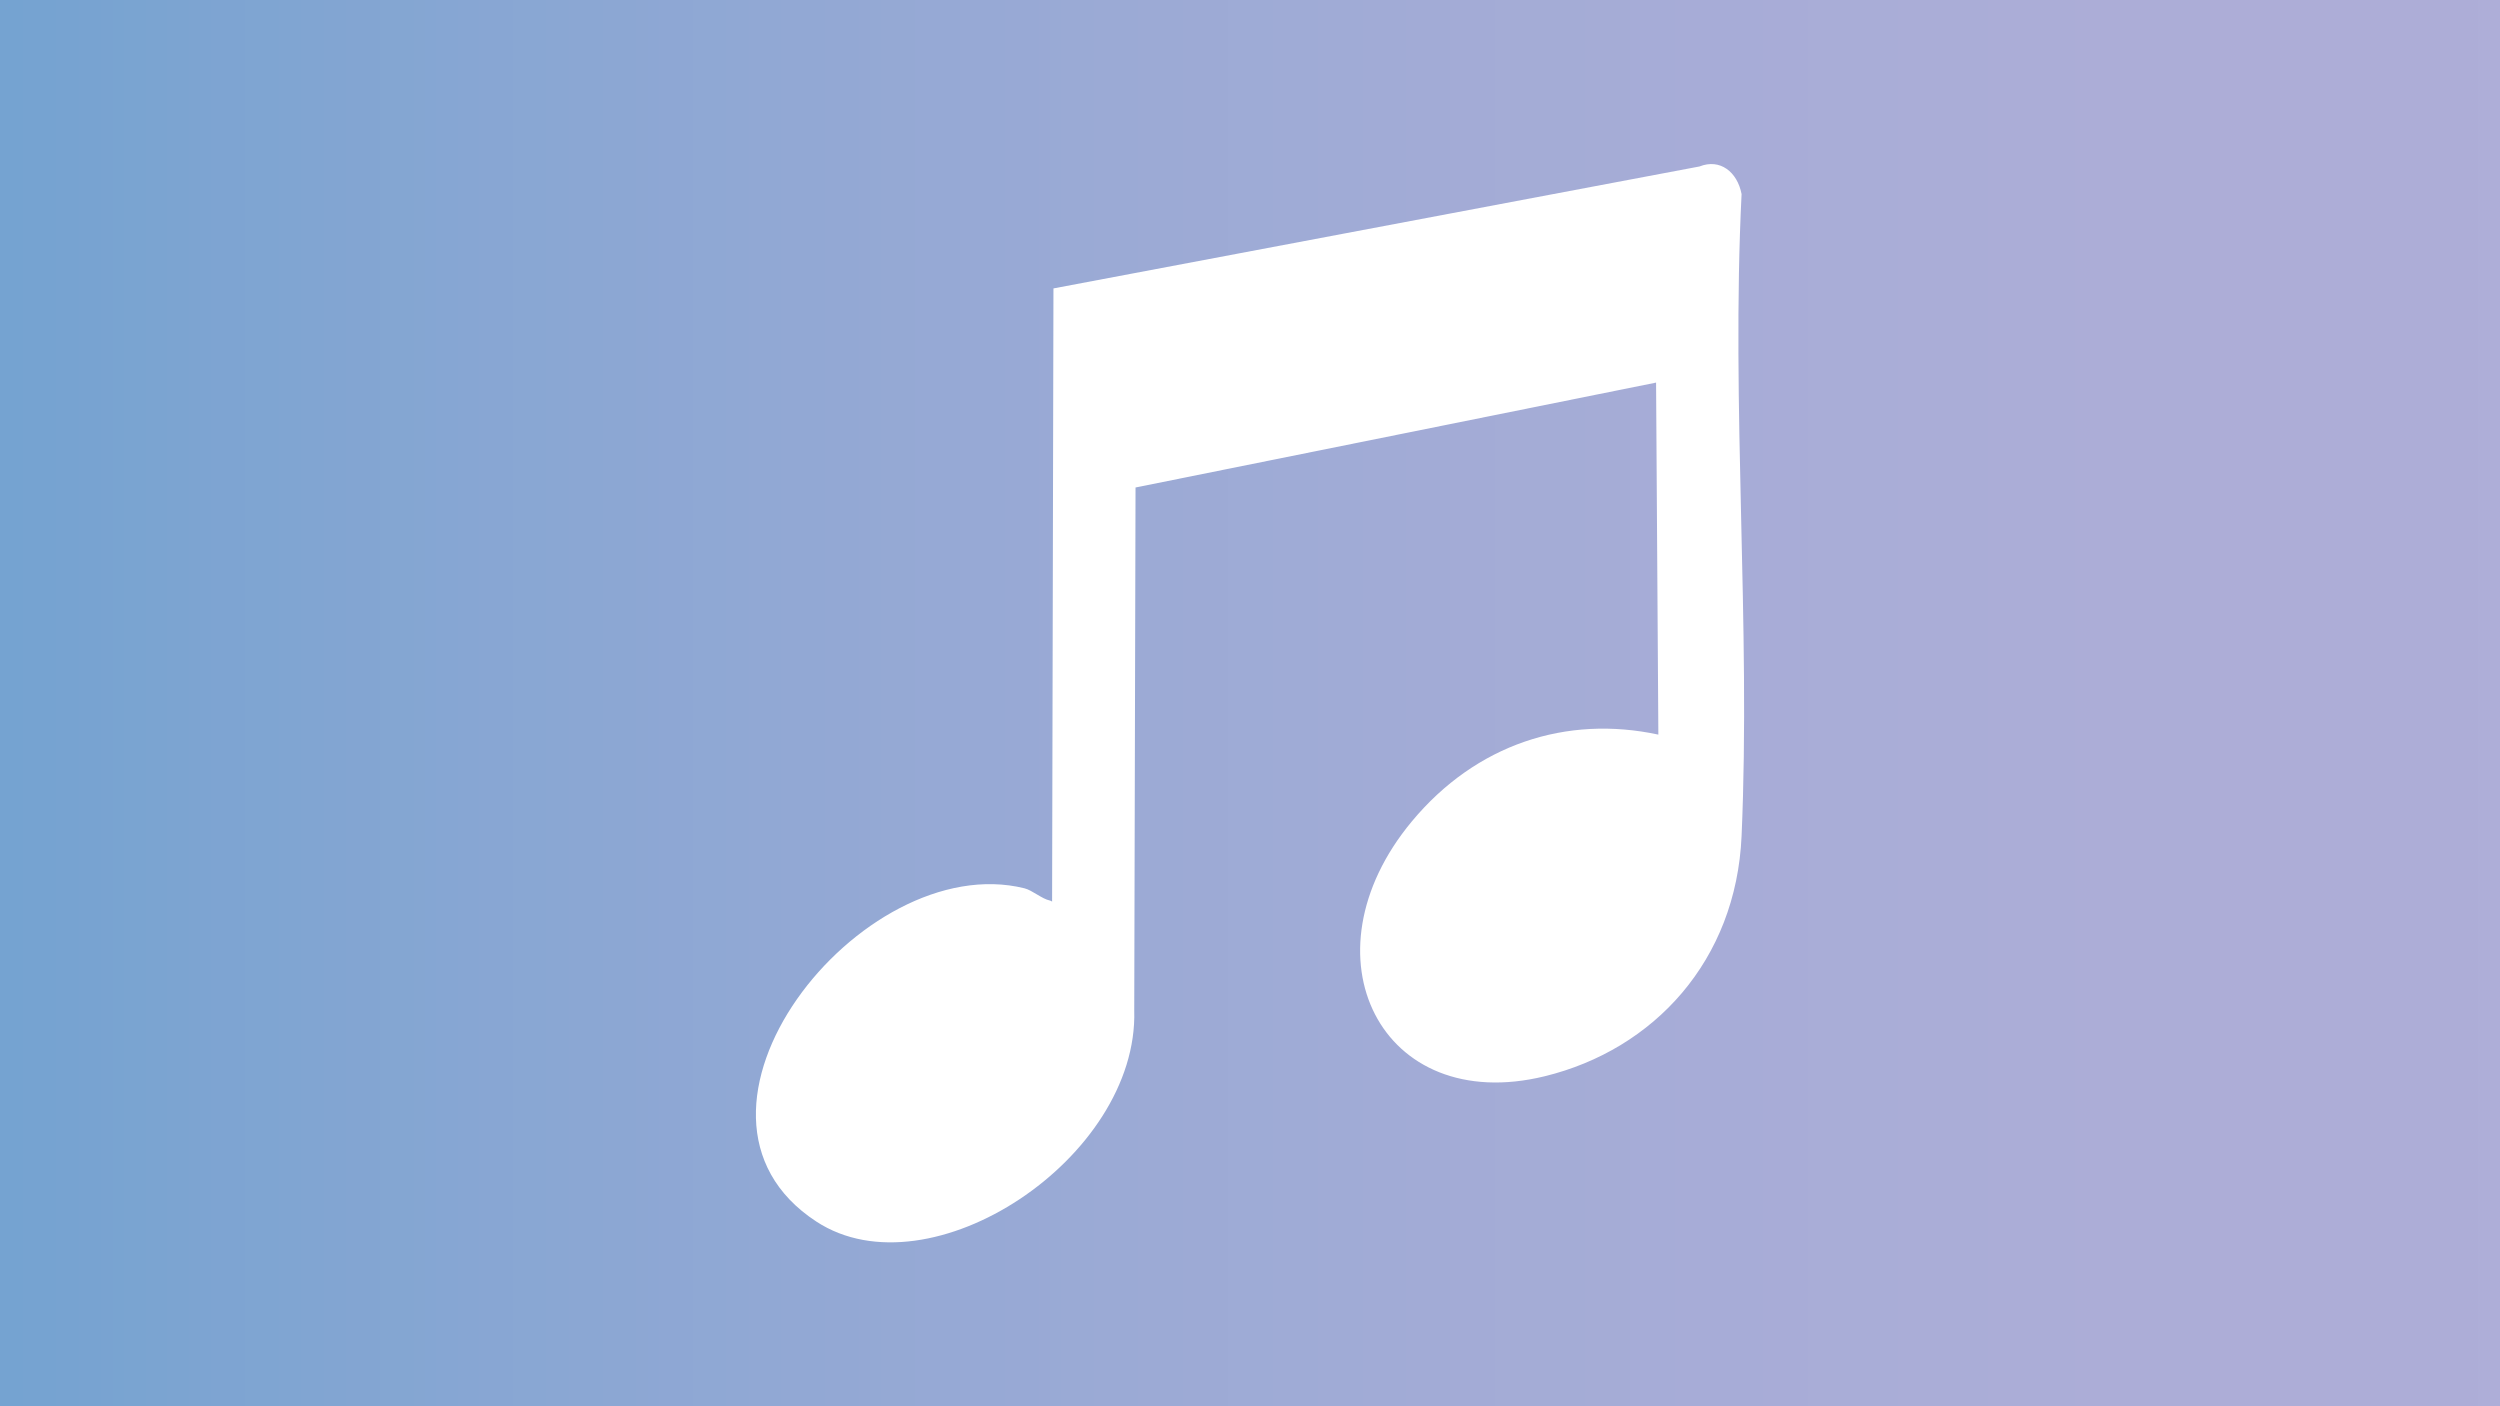 <?xml version="1.0" encoding="UTF-8"?>
<svg xmlns="http://www.w3.org/2000/svg" xmlns:xlink="http://www.w3.org/1999/xlink" width="1280" height="720" overflow="hidden">
  <rect width="100%" height="100%" fill="#333333" stroke="none"/>
  <defs>
    <linearGradient x1="0" y1="360" x2="1280" y2="360" gradientUnits="userSpaceOnUse" spreadMethod="reflect" id="fill0">
      <stop offset="0" stop-color="#75A3D1"></stop>
      <stop offset="0.018" stop-color="#76A3D1"></stop>
      <stop offset="0.036" stop-color="#78A3D1"></stop>
      <stop offset="0.054" stop-color="#7AA4D1"></stop>
      <stop offset="0.071" stop-color="#7CA4D1"></stop>
      <stop offset="0.089" stop-color="#7EA4D2"></stop>
      <stop offset="0.107" stop-color="#7FA5D2"></stop>
      <stop offset="0.125" stop-color="#81A5D2"></stop>
      <stop offset="0.143" stop-color="#83A5D2"></stop>
      <stop offset="0.161" stop-color="#84A6D2"></stop>
      <stop offset="0.179" stop-color="#86A6D3"></stop>
      <stop offset="0.196" stop-color="#88A6D3"></stop>
      <stop offset="0.214" stop-color="#89A7D3"></stop>
      <stop offset="0.232" stop-color="#8BA7D3"></stop>
      <stop offset="0.25" stop-color="#8CA7D3"></stop>
      <stop offset="0.268" stop-color="#8EA7D4"></stop>
      <stop offset="0.286" stop-color="#8FA8D4"></stop>
      <stop offset="0.304" stop-color="#91A8D4"></stop>
      <stop offset="0.321" stop-color="#92A8D4"></stop>
      <stop offset="0.339" stop-color="#93A8D4"></stop>
      <stop offset="0.357" stop-color="#95A9D4"></stop>
      <stop offset="0.375" stop-color="#96A9D5"></stop>
      <stop offset="0.393" stop-color="#97A9D5"></stop>
      <stop offset="0.411" stop-color="#98A9D5"></stop>
      <stop offset="0.429" stop-color="#9AAAD5"></stop>
      <stop offset="0.446" stop-color="#9BAAD5"></stop>
      <stop offset="0.464" stop-color="#9CAAD5"></stop>
      <stop offset="0.482" stop-color="#9DAAD5"></stop>
      <stop offset="0.5" stop-color="#9EABD6"></stop>
      <stop offset="0.518" stop-color="#9FABD6"></stop>
      <stop offset="0.536" stop-color="#A0ABD6"></stop>
      <stop offset="0.554" stop-color="#A1ABD6"></stop>
      <stop offset="0.571" stop-color="#A2ABD6"></stop>
      <stop offset="0.589" stop-color="#A3ABD6"></stop>
      <stop offset="0.607" stop-color="#A4ACD6"></stop>
      <stop offset="0.625" stop-color="#A4ACD6"></stop>
      <stop offset="0.643" stop-color="#A5ACD6"></stop>
      <stop offset="0.661" stop-color="#A6ACD7"></stop>
      <stop offset="0.679" stop-color="#A7ACD7"></stop>
      <stop offset="0.696" stop-color="#A7ACD7"></stop>
      <stop offset="0.714" stop-color="#A8ACD7"></stop>
      <stop offset="0.732" stop-color="#A9ADD7"></stop>
      <stop offset="0.75" stop-color="#A9ADD7"></stop>
      <stop offset="0.768" stop-color="#AAADD7"></stop>
      <stop offset="0.786" stop-color="#AAADD7"></stop>
      <stop offset="0.804" stop-color="#ABADD7"></stop>
      <stop offset="0.821" stop-color="#ABADD7"></stop>
      <stop offset="0.839" stop-color="#ACADD7"></stop>
      <stop offset="0.857" stop-color="#ACADD7"></stop>
      <stop offset="0.875" stop-color="#ACADD7"></stop>
      <stop offset="0.893" stop-color="#ADADD7"></stop>
      <stop offset="0.911" stop-color="#ADADD7"></stop>
      <stop offset="0.929" stop-color="#ADADD7"></stop>
      <stop offset="0.946" stop-color="#ADADD7"></stop>
      <stop offset="0.964" stop-color="#ADADD7"></stop>
      <stop offset="0.982" stop-color="#ADADD7"></stop>
      <stop offset="1" stop-color="#AEAED8"></stop>
    </linearGradient>
    <clipPath id="clip1">
      <rect x="387" y="84" width="506" height="552"></rect>
    </clipPath>
    <clipPath id="clip2">
      <rect x="387" y="84" width="506" height="553"></rect>
    </clipPath>
    <clipPath id="clip3">
      <rect x="387" y="84" width="506" height="553"></rect>
    </clipPath>
  </defs>
  <g>
    <rect x="0" y="0" width="1280" height="720" fill="url(#fill0)"></rect>
    <g clip-path="url(#clip1)">
      <g clip-path="url(#clip2)">
        <g clip-path="url(#clip3)">
          <path d="M151.663 377.254 151.663 376.012C151.663 376.012 152.35 63.606 152.35 63.606L483.141 1.229C493.644-2.958 502.488 3.994 504.672 15.352 499.274 123.498 509.396 236.082 504.672 343.685 501.876 407.328 459.894 452.917 403.815 466.591 320.126 487.004 278.594 405.044 335.822 336.246 368.729 296.692 415.055 281.739 462.06 291.831L460.893 111.772 194.375 165.43 193.713 432.884C195.954 508.348 89.224 578.918 30.985 540.924-54.008 485.475 53.958 349.745 137.509 370.439 141.478 371.425 146.514 375.881 150.465 376.68 150.883 376.761 151.276 376.986 151.657 377.242Z" fill="#FFFFFF" transform="matrix(1 0 0 1.001 387.018 84)"></path>
        </g>
      </g>
    </g>
  </g>
</svg>
